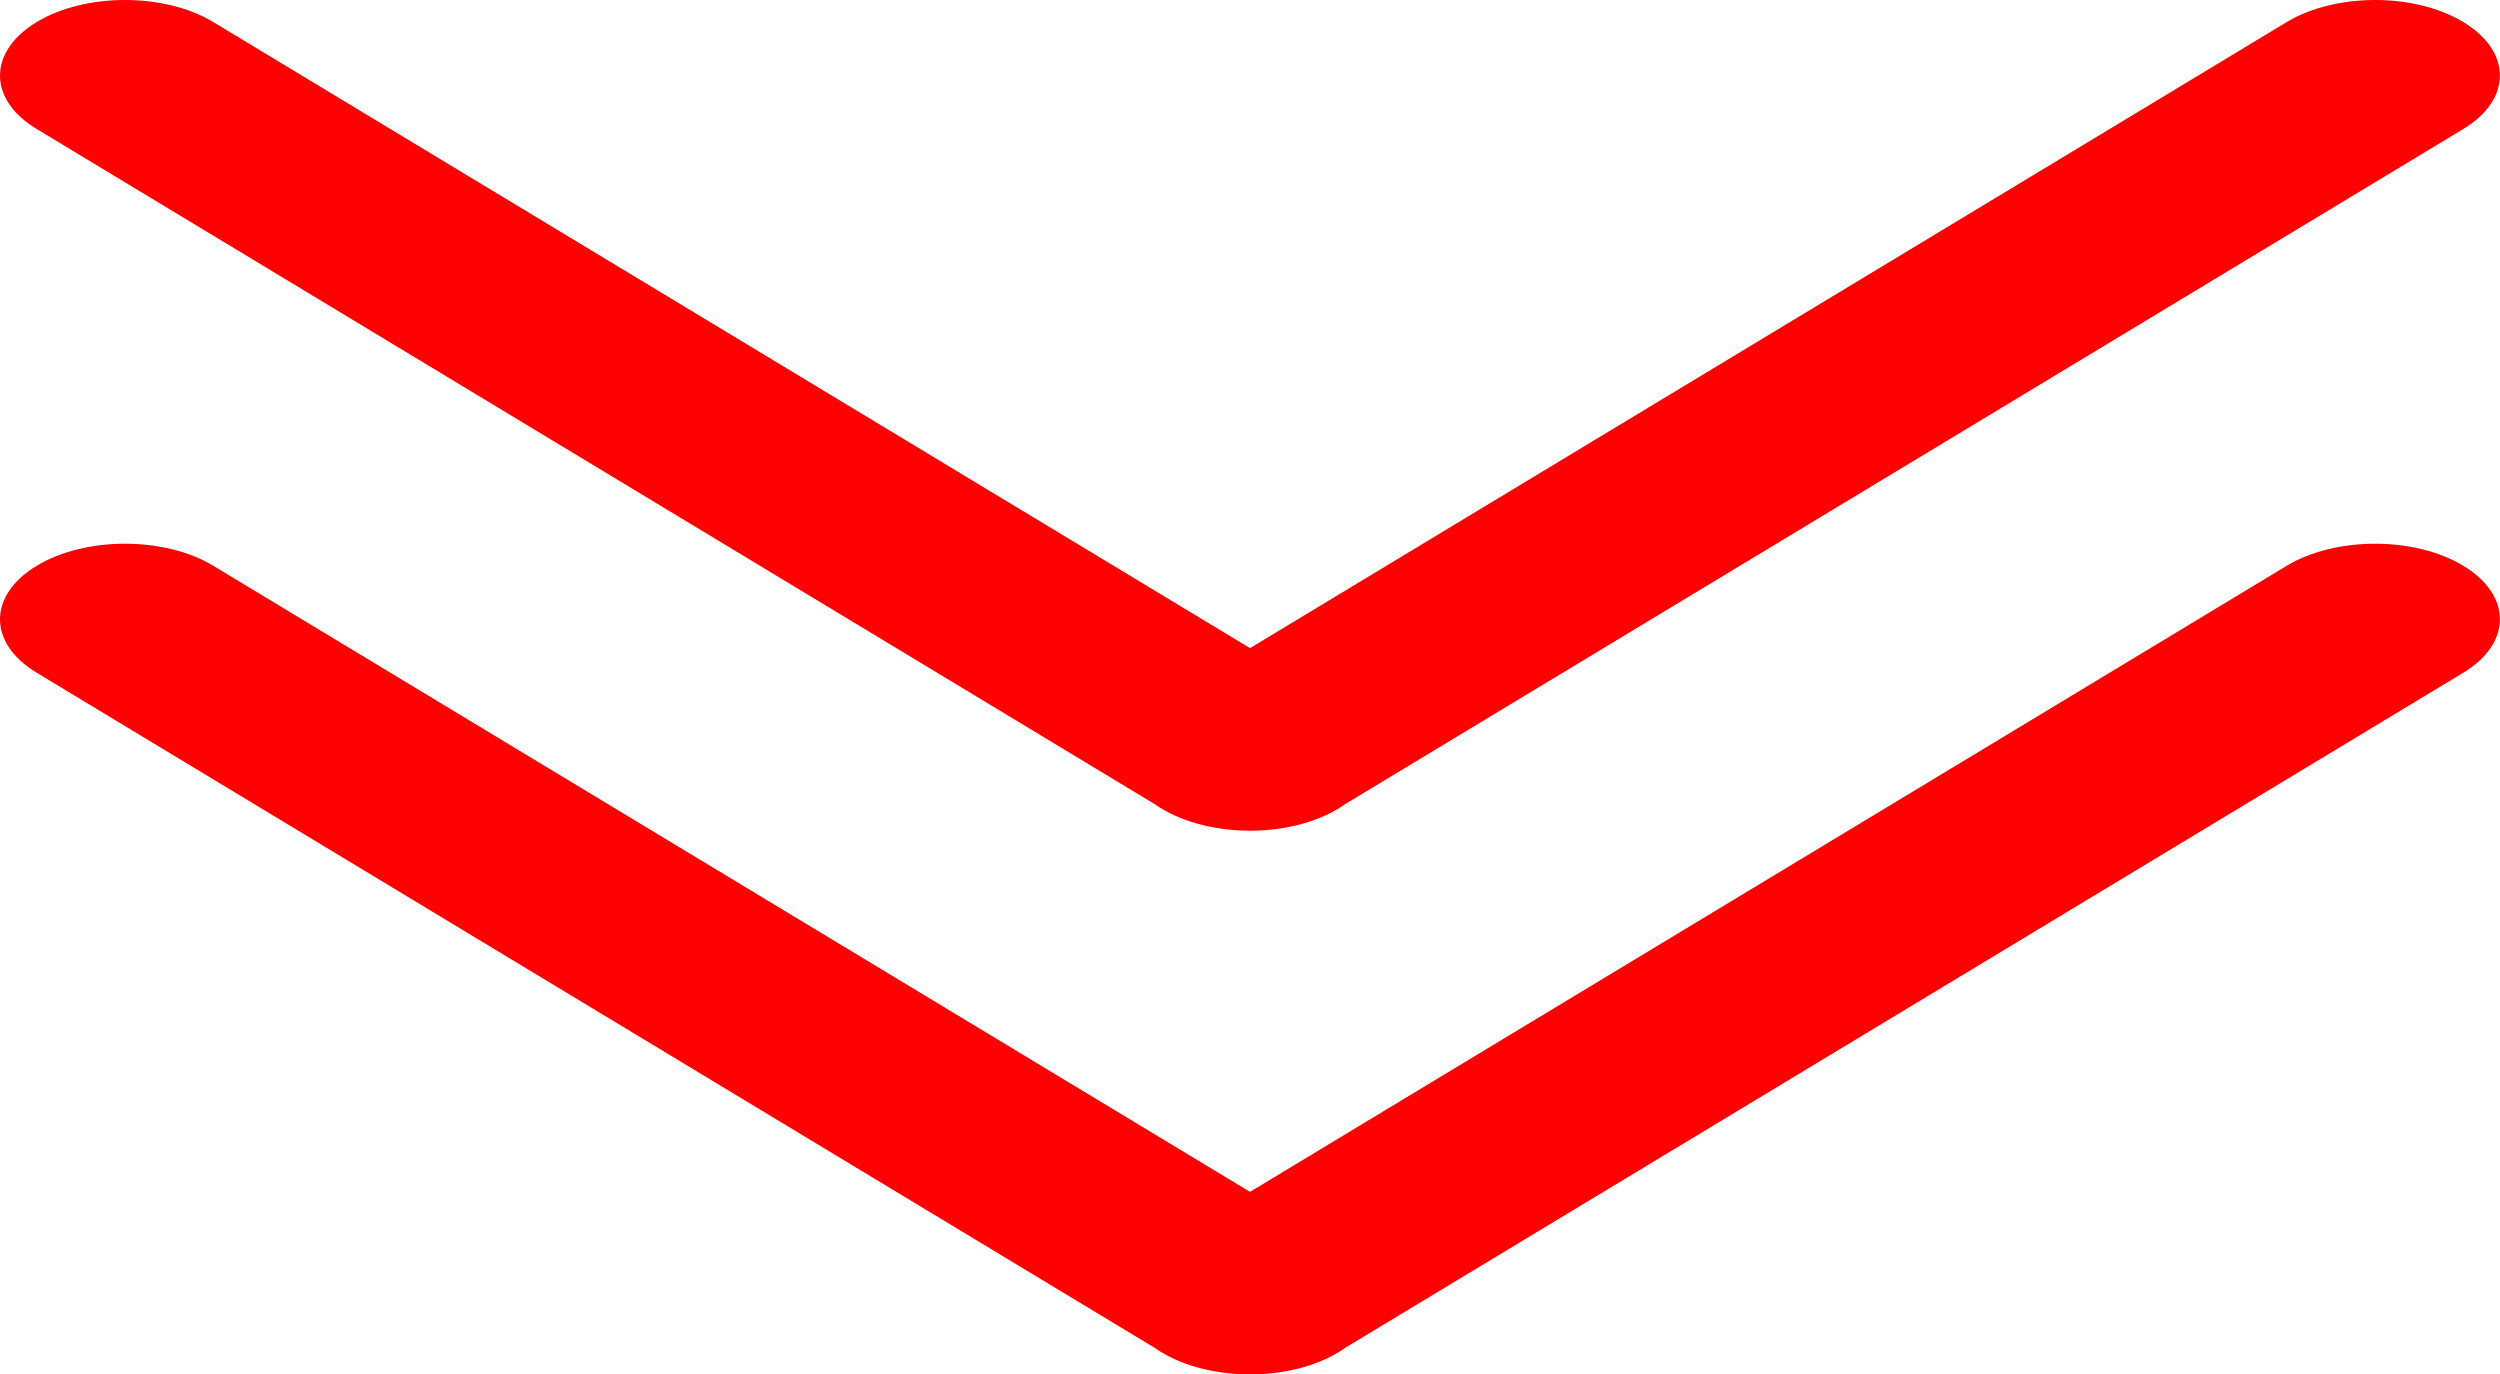 <?xml version="1.0" encoding="UTF-8"?>
<svg xmlns="http://www.w3.org/2000/svg" id="_レイヤー_2" data-name="レイヤー 2" viewBox="0 0 132.42 72.8">
  <defs>
    <style>
      .cls-1 {
        fill: red;
        stroke-width: 0px;
      }
    </style>
  </defs>
  <g id="Closepath">
    <g>
      <path class="cls-1" d="M0,32.8c0-1.02.65-2.05,1.94-2.83,2.58-1.56,6.78-1.56,9.36,0l54.91,33.16,54.91-33.16c2.59-1.56,6.78-1.56,9.36,0,2.58,1.56,2.58,4.1,0,5.66l-59.21,35.75c-1.23.88-3.06,1.42-5.04,1.42s-3.8-.52-5.04-1.39L1.94,35.63c-1.29-.78-1.94-1.8-1.94-2.83Z"></path>
      <path class="cls-1" d="M0,4C0,2.98.65,1.95,1.94,1.17c2.58-1.56,6.78-1.56,9.36,0l54.91,33.16L121.12,1.17c2.59-1.56,6.78-1.56,9.36,0,2.58,1.56,2.58,4.1,0,5.66l-59.21,35.75c-1.23.88-3.06,1.42-5.04,1.42s-3.8-.52-5.04-1.39L1.94,6.83c-1.29-.78-1.94-1.8-1.94-2.83Z"></path>
    </g>
  </g>
</svg>
